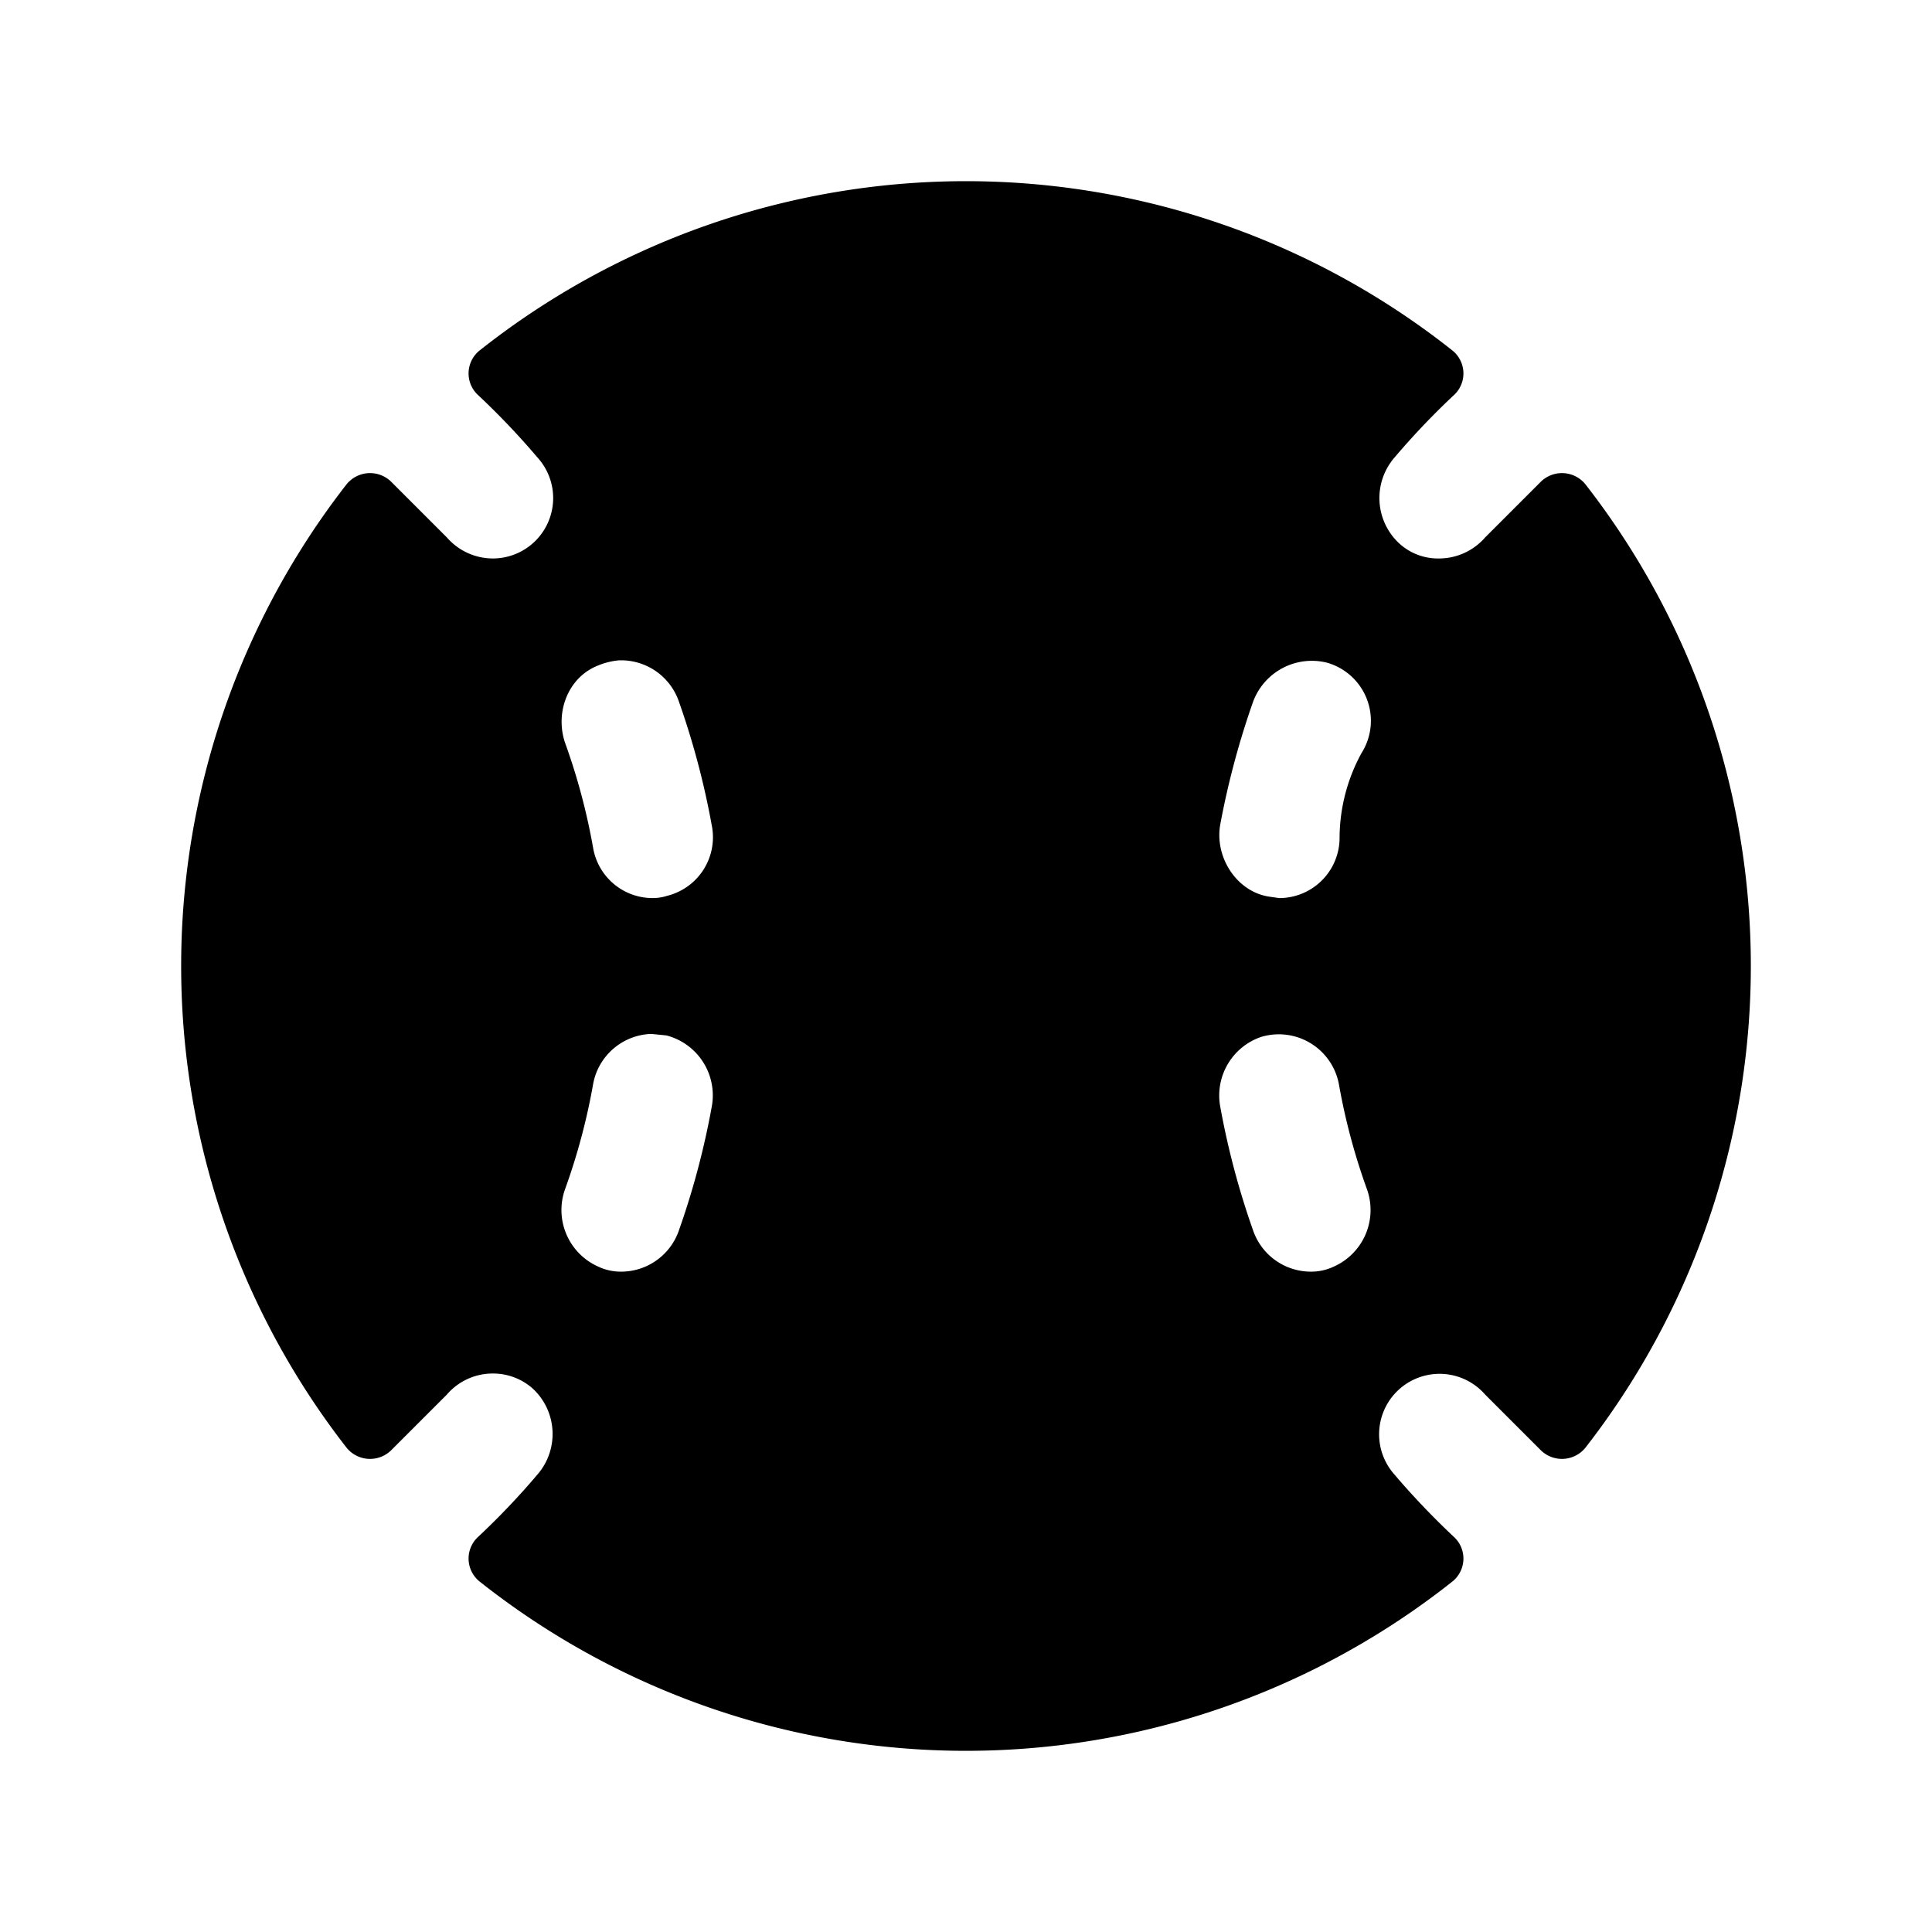 <svg xmlns="http://www.w3.org/2000/svg" viewBox="0 0 256 256"><rect width="256" height="256" fill="none"/><path d="M51.9,63.9a4,4,0,0,0-6,.3,103.9,103.9,0,0,0,0,127.6,4,4,0,0,0,6,.3l7.3-7.3a8,8,0,0,1,6.2-2.8,7.9,7.9,0,0,1,5.2,2,8.2,8.2,0,0,1,.6,11.4,99.9,99.9,0,0,1-7.8,8.2,3.9,3.9,0,0,0,.2,6,103.8,103.8,0,0,0,128.8,0,3.9,3.9,0,0,0,.2-6,103.3,103.3,0,0,1-7.9-8.3,8,8,0,1,1,12.1-10.5l7.3,7.3a4,4,0,0,0,6-.3,103.9,103.9,0,0,0,0-127.6,4,4,0,0,0-6-.3l-7.3,7.3a8.1,8.1,0,0,1-6.1,2.8,7.6,7.6,0,0,1-5.3-2,8.2,8.2,0,0,1-.6-11.4,99.9,99.9,0,0,1,7.8-8.2,3.9,3.9,0,0,0-.2-6,103.8,103.8,0,0,0-128.8,0,3.9,3.9,0,0,0-.2,6,99.9,99.9,0,0,1,7.8,8.2A8,8,0,0,1,65.3,74h0a8.1,8.1,0,0,1-6.1-2.8ZM79.2,88.2a9.6,9.6,0,0,1,2.8-.7,8.1,8.1,0,0,1,7.9,5.3,105.7,105.7,0,0,1,4.4,16.5,8,8,0,0,1-5.9,9.4,6.3,6.3,0,0,1-1.9.3h0a8,8,0,0,1-7.9-6.6,83.8,83.8,0,0,0-3.7-13.9C73.5,94.5,75.2,89.8,79.2,88.2Zm15.1,58.5a105.7,105.7,0,0,1-4.4,16.5,8.1,8.1,0,0,1-7.6,5.3h0a7,7,0,0,1-3.1-.7,8.2,8.2,0,0,1-4.3-10.3,83.8,83.8,0,0,0,3.7-13.9,8.1,8.1,0,0,1,7.7-6.6l2,.2A8.2,8.2,0,0,1,94.3,146.7Zm82.5,21.1a7,7,0,0,1-3.1.7,8.1,8.1,0,0,1-7.6-5.3,105.7,105.7,0,0,1-4.4-16.5,8.2,8.2,0,0,1,5.4-9.3,8.1,8.1,0,0,1,10.3,6.2,83.8,83.8,0,0,0,3.7,13.9A8.2,8.2,0,0,1,176.8,167.8Zm3.6-68a23.6,23.6,0,0,0-2.9,11.4,8,8,0,0,1-8,7.8l-1.4-.2c-4.3-.7-7.2-5.3-6.4-9.6A109,109,0,0,1,166,93.1a8.3,8.3,0,0,1,9.8-5.3A8,8,0,0,1,180.4,99.8Z"/></svg>